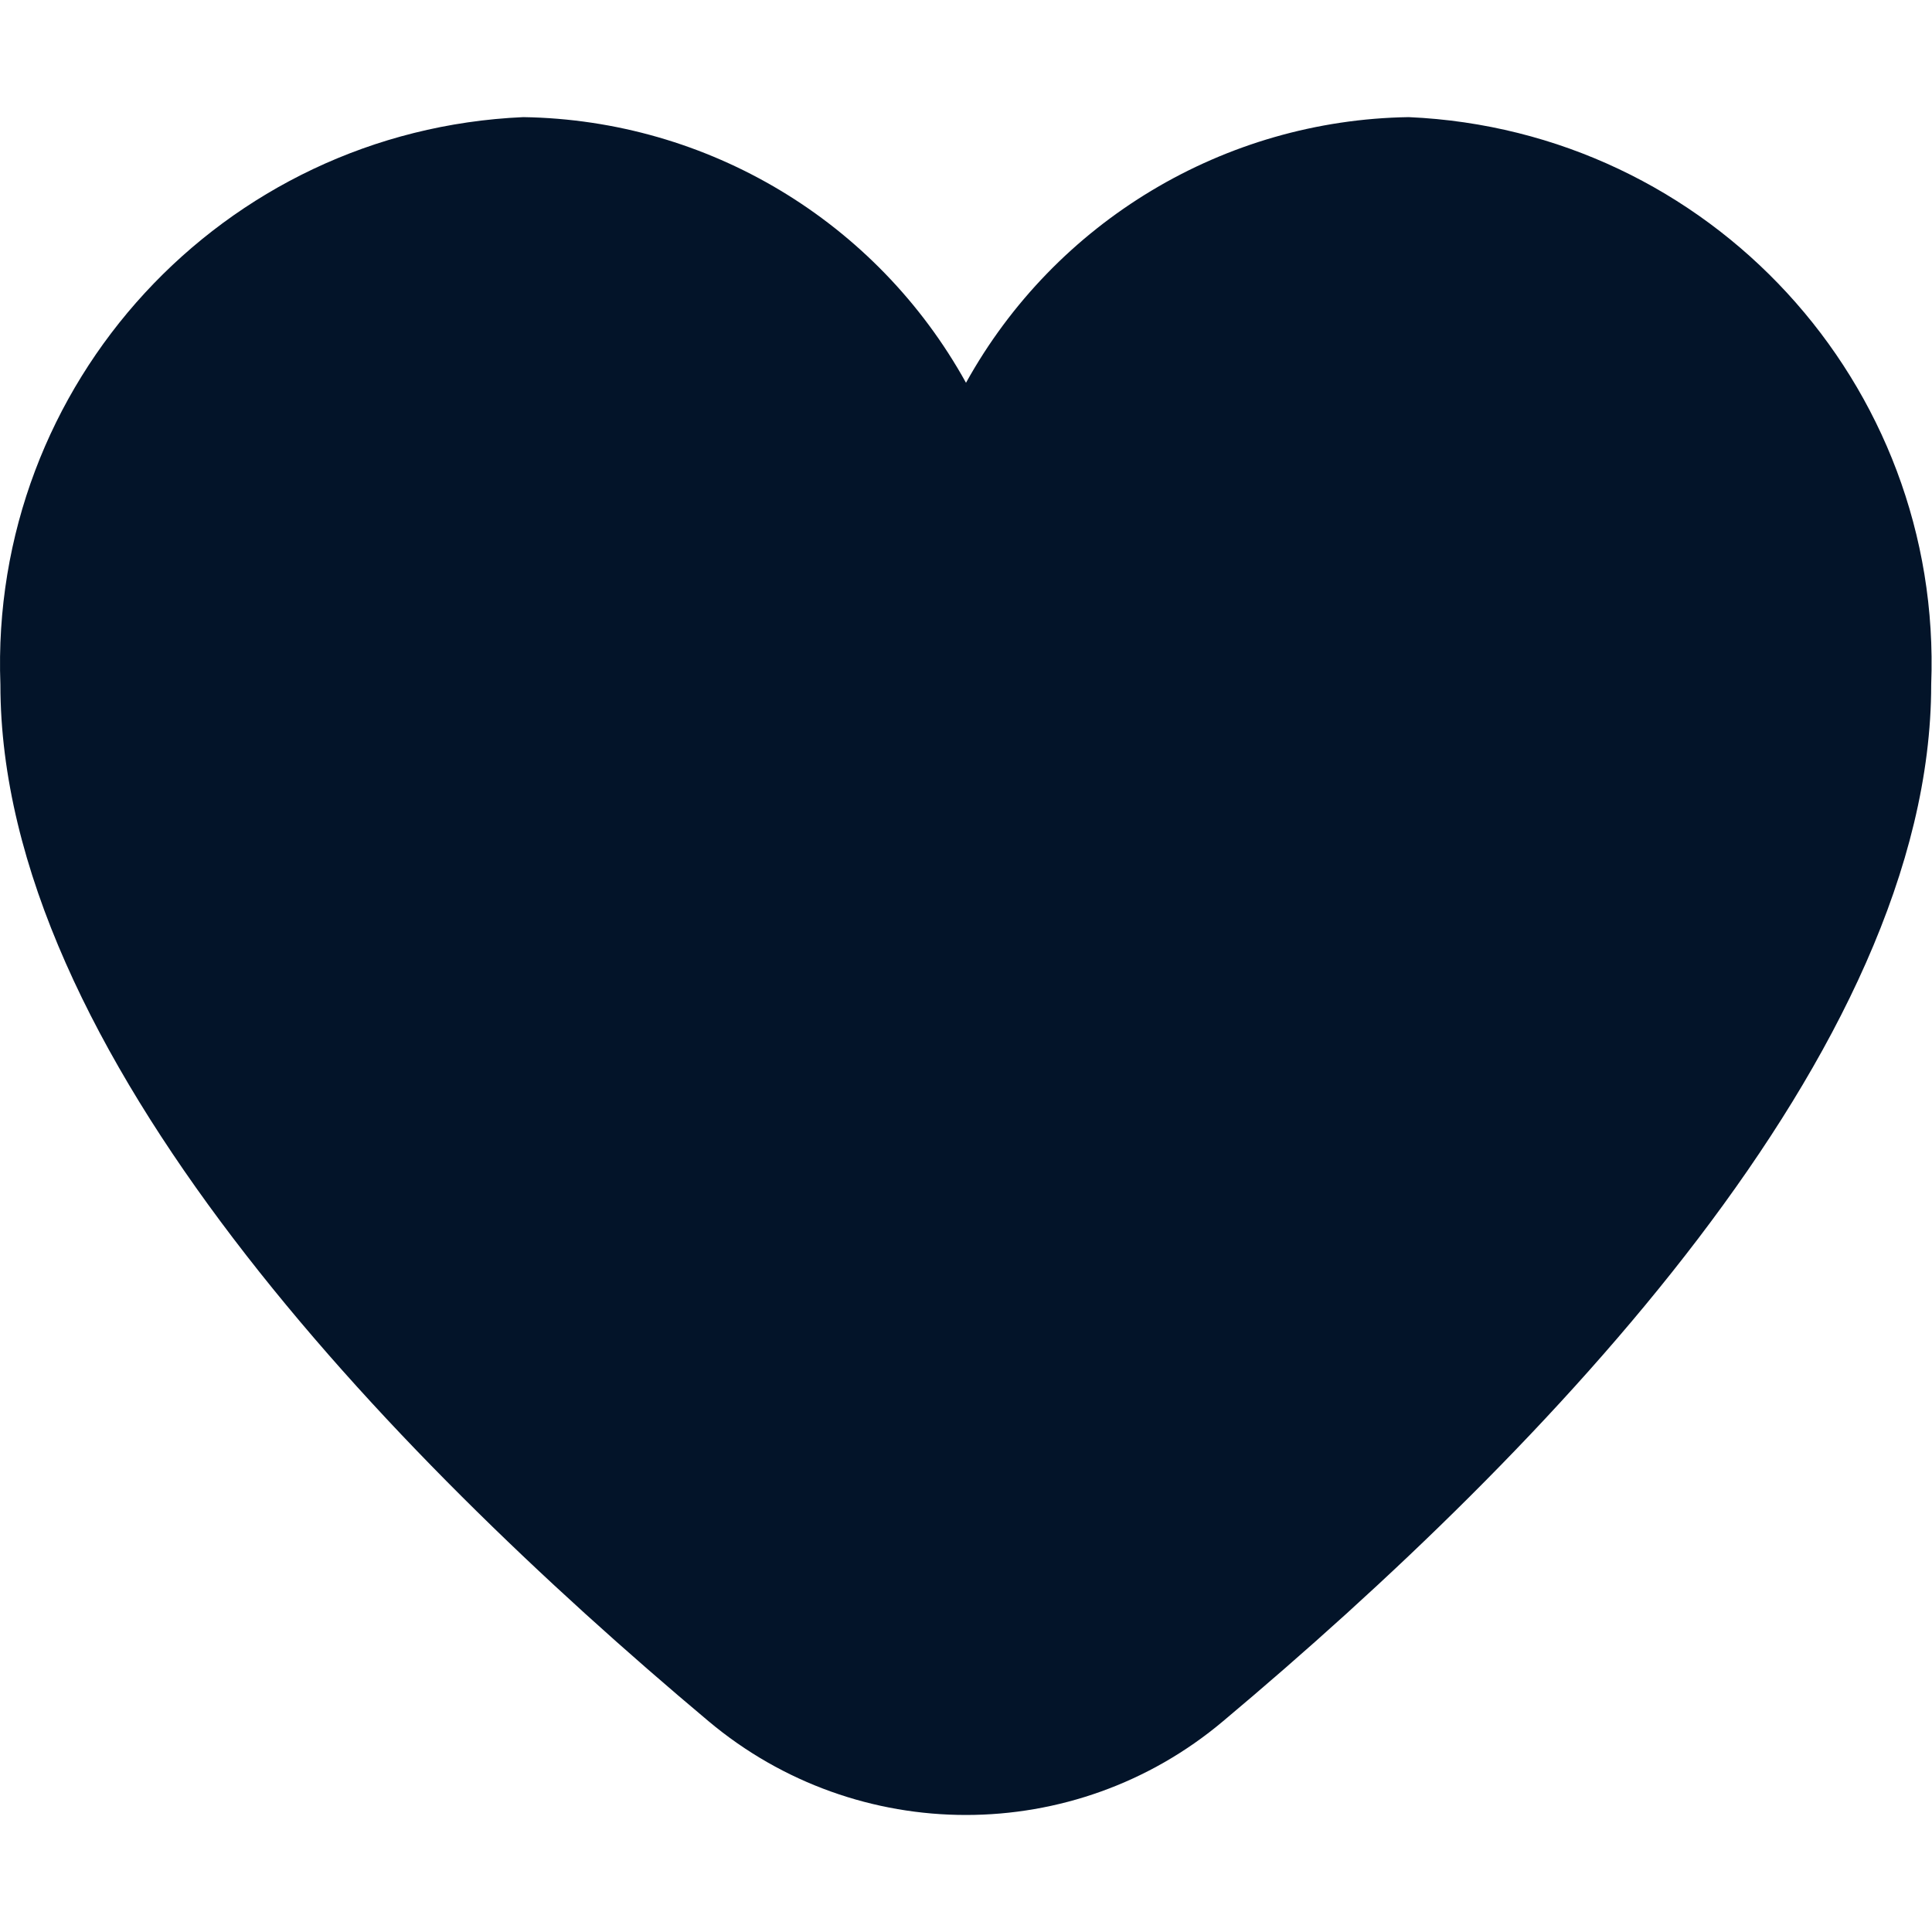 <?xml version="1.0" encoding="utf-8"?>
<!-- Generator: Adobe Illustrator 28.3.0, SVG Export Plug-In . SVG Version: 6.00 Build 0)  -->
<svg version="1.1" id="Filled" xmlns="http://www.w3.org/2000/svg" xmlns:xlink="http://www.w3.org/1999/xlink" x="0px" y="0px"
	 viewBox="0 0 48 48" style="enable-background:new 0 0 48 48;" xml:space="preserve">
<style type="text/css">
	.st0{fill:#031429;}
</style>
<path class="st0" d="M35,2.91c-4.58,0.07-8.78,2.59-11,6.6c-2.22-4.01-6.41-6.53-11-6.6C5.53,3.24-0.27,9.53,0.01,17.01
	c0,9.09,9.57,19.02,17.59,25.75c3.7,3.11,9.1,3.11,12.79,0c8.02-6.73,17.59-16.66,17.59-25.75C48.27,9.53,42.47,3.24,35,2.91z"/>
</svg>
